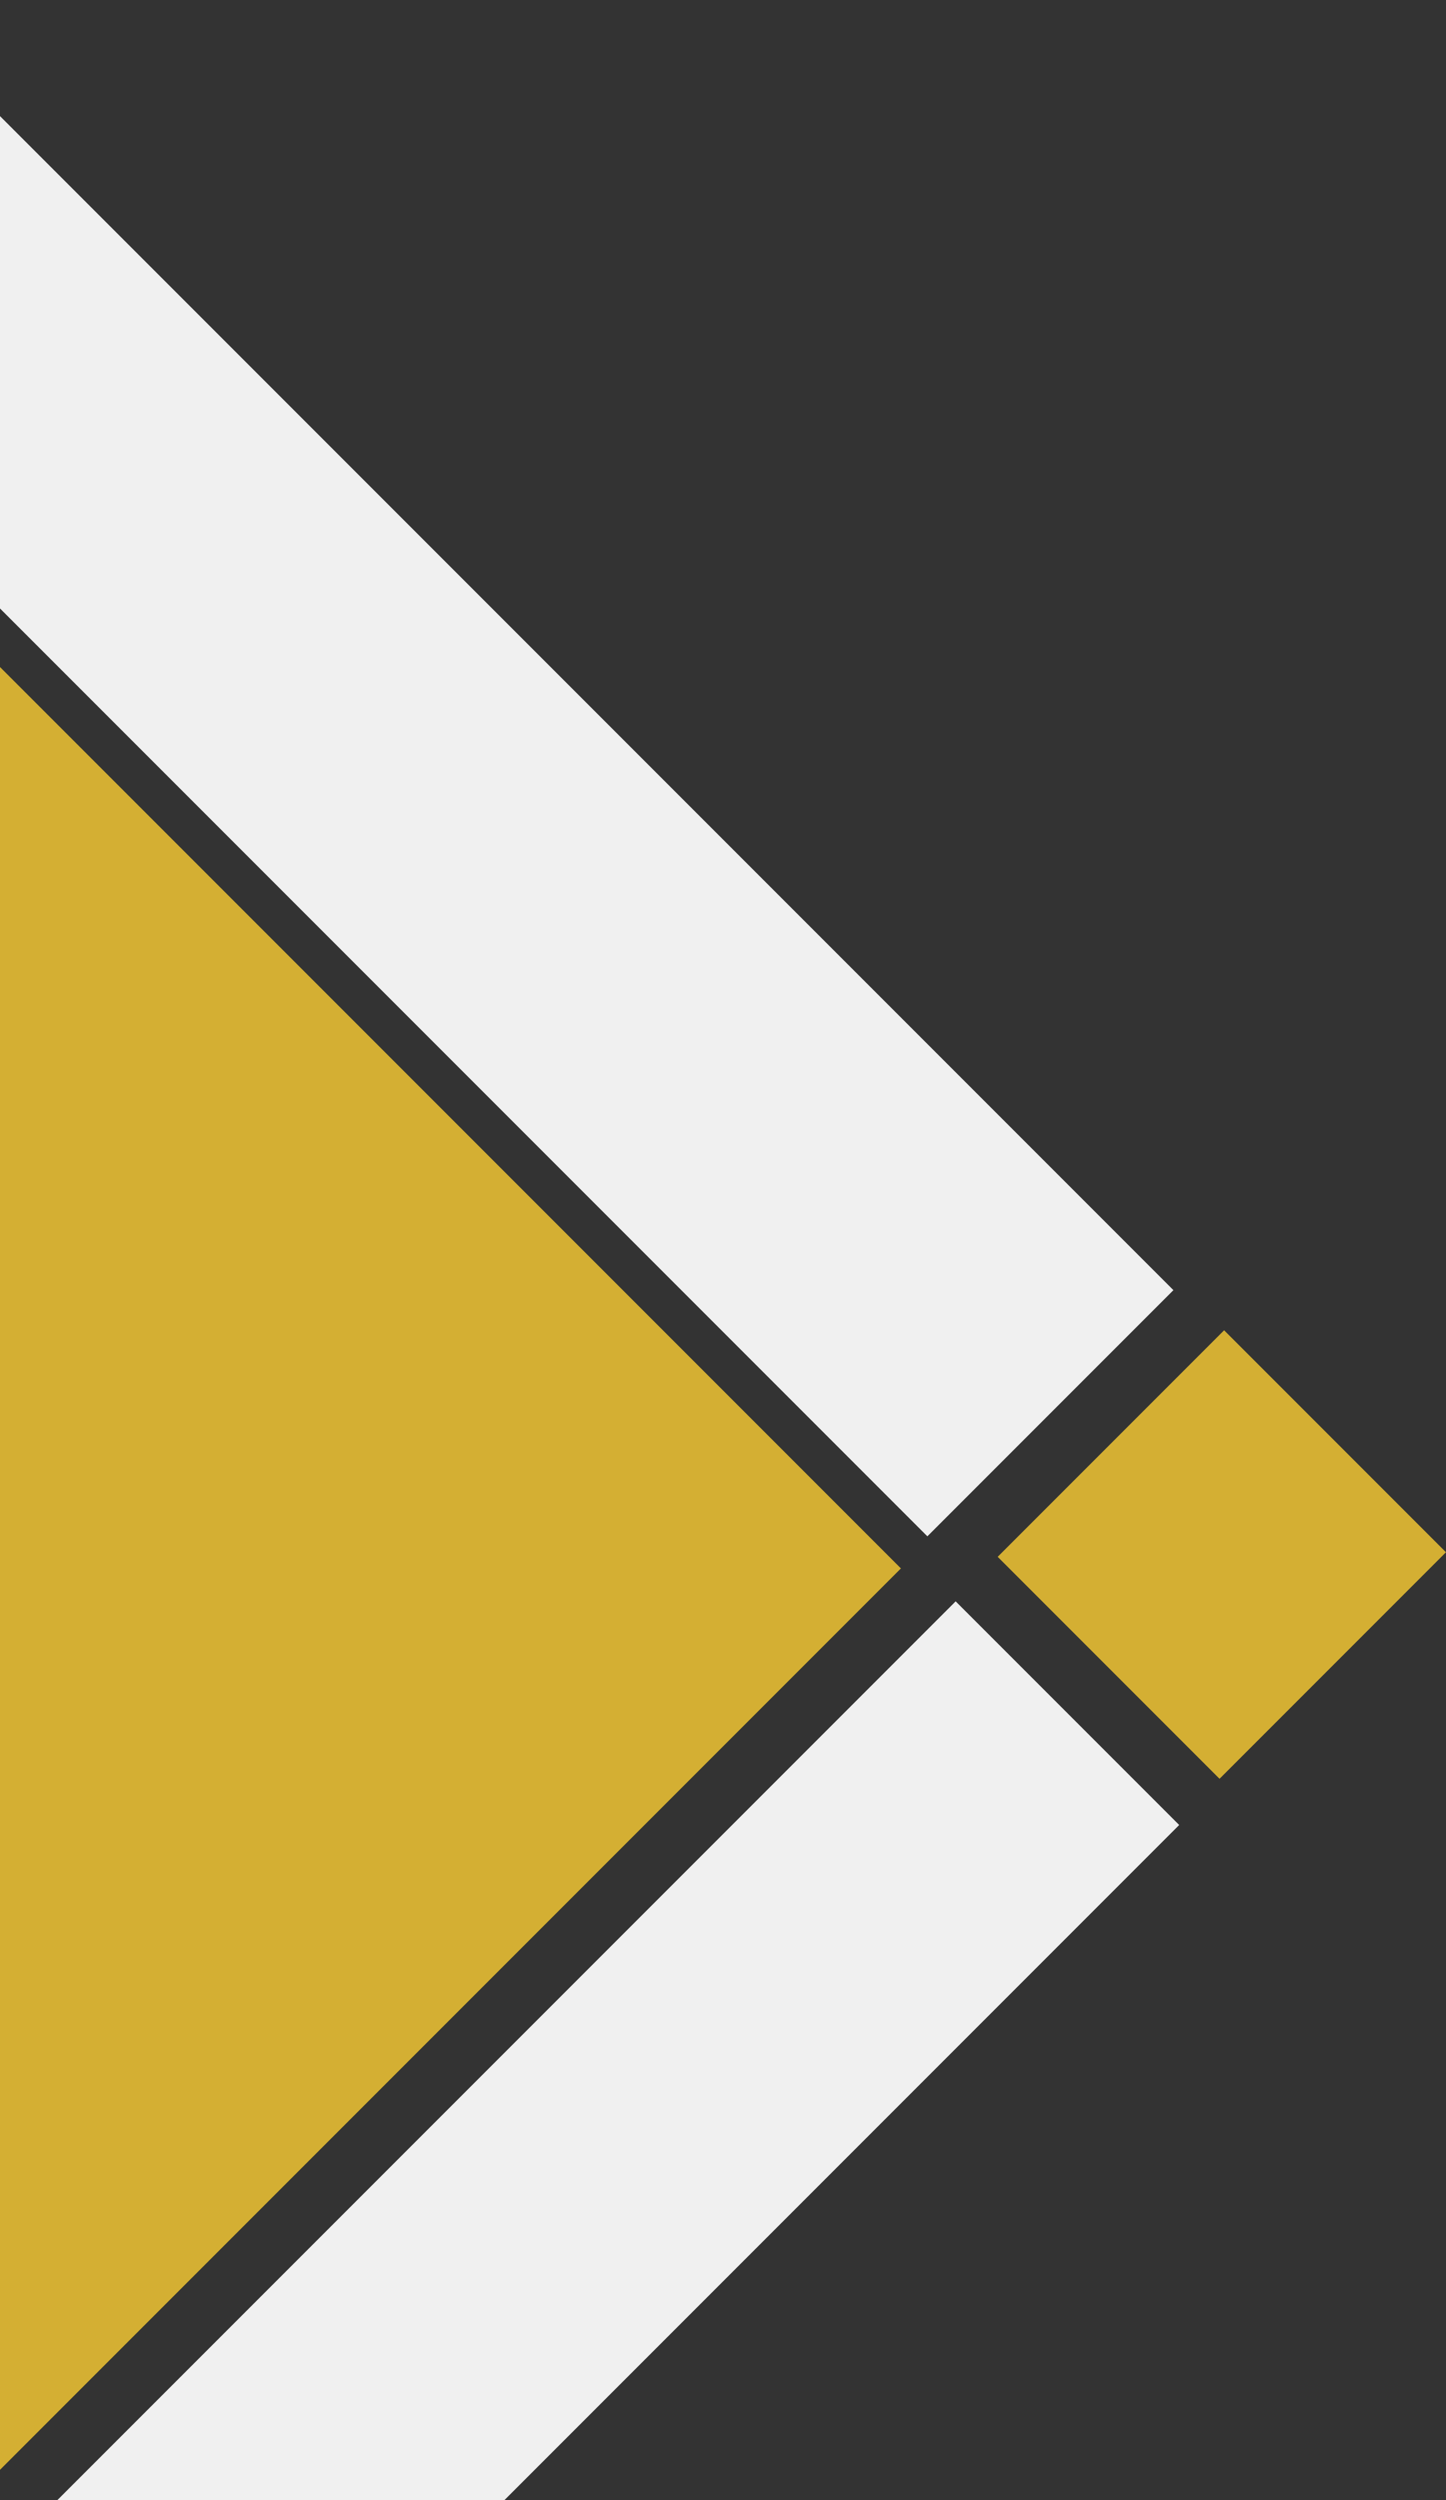 <svg xmlns="http://www.w3.org/2000/svg" width="114" height="197" viewBox="0 0 114 197" fill="none"><rect x="0" y="0" width="114" height="197" fill="#333333" stroke="none"/><rect width="142.794" height="142.794" transform="matrix(-0.707 0.707 0.707 0.707 -29.928 22.632)" fill="#D4AF33"></rect><rect width="27.437" height="142.794" transform="matrix(-0.707 0.707 0.707 0.707 -8.445 0.705)" fill="#F0F0F0"></rect><rect width="24.927" height="160.296" transform="matrix(0.707 0.707 0.707 -0.707 -37.987 239.51)" fill="#F0F0F0"></rect><rect width="25.249" height="24.738" transform="matrix(-0.707 0.707 0.707 0.707 96.507 104.822)" fill="#D4AF33"></rect></svg>